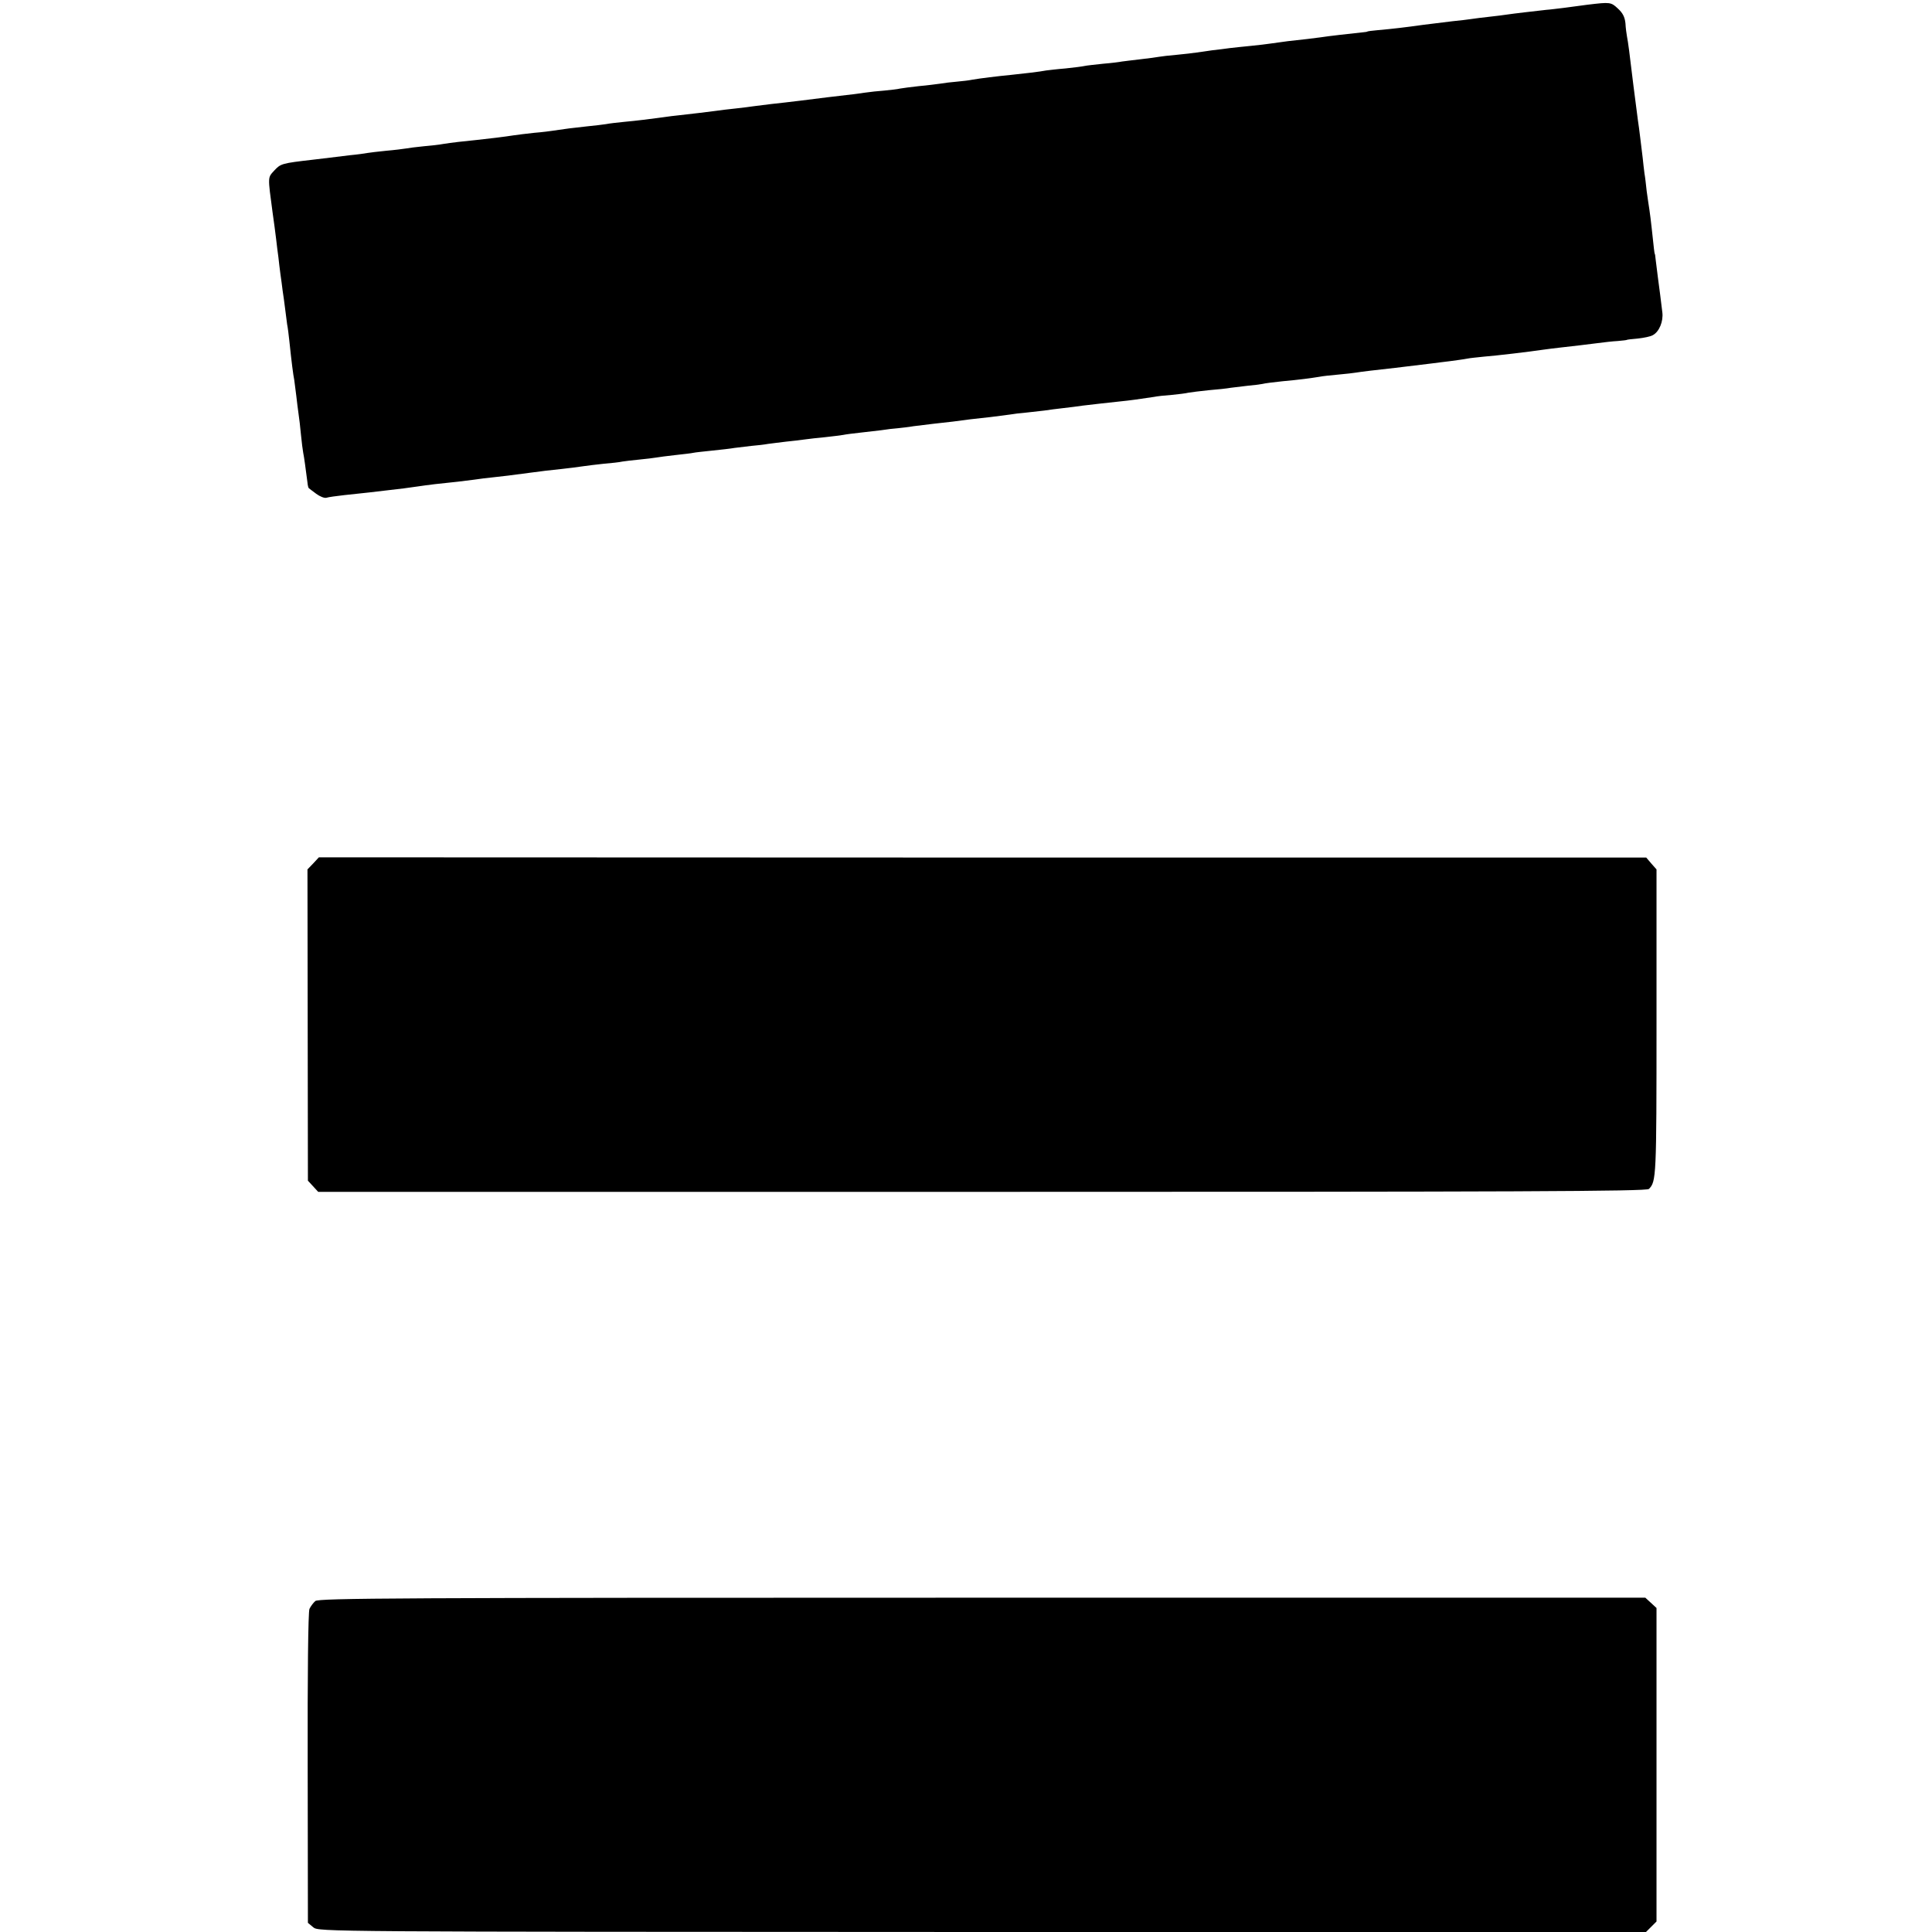 <?xml version="1.0" standalone="no"?>
<!DOCTYPE svg PUBLIC "-//W3C//DTD SVG 20010904//EN"
 "http://www.w3.org/TR/2001/REC-SVG-20010904/DTD/svg10.dtd">
<svg version="1.0" xmlns="http://www.w3.org/2000/svg"
 width="864pt" height="864pt" viewBox="0 0 864 864"
 preserveAspectRatio="xMidYMid meet">
<g transform="translate(0,864) scale(0.1,-0.1)"
fill="#000000" stroke="none">
<path d="M7100 8619 c-30 -4 -77 -10 -105 -14 -27 -3 -63 -8 -80 -9 -54 -6
-149 -17 -175 -21 -14 -2 -50 -7 -80 -10 -30 -3 -66 -8 -80 -10 -14 -2 -52 -7
-85 -10 -33 -4 -91 -11 -130 -16 -78 -11 -137 -18 -205 -24 -25 -2 -45 -5 -45
-6 0 -1 -11 -3 -25 -4 -56 -6 -147 -16 -185 -22 -44 -6 -64 -8 -145 -17 -30
-4 -66 -9 -80 -11 -14 -2 -52 -7 -85 -10 -33 -3 -76 -8 -95 -10 -19 -3 -55 -7
-80 -10 -25 -4 -56 -8 -70 -10 -14 -2 -53 -7 -87 -10 -34 -3 -70 -7 -80 -9
-10 -2 -47 -7 -83 -11 -36 -4 -73 -9 -82 -10 -9 -2 -48 -7 -85 -10 -37 -4 -75
-8 -83 -10 -8 -2 -46 -7 -85 -11 -38 -3 -77 -8 -86 -9 -23 -5 -118 -16 -159
-20 -54 -5 -142 -16 -170 -21 -14 -3 -45 -7 -70 -9 -25 -2 -58 -6 -75 -9 -16
-2 -59 -8 -95 -11 -36 -4 -74 -9 -85 -11 -11 -3 -42 -6 -70 -9 -27 -2 -66 -6
-85 -9 -33 -5 -57 -8 -170 -21 -25 -3 -79 -10 -120 -15 -41 -5 -100 -12 -130
-15 -30 -4 -66 -8 -80 -10 -14 -2 -50 -7 -80 -10 -30 -3 -71 -8 -91 -11 -37
-5 -97 -12 -159 -19 -19 -2 -55 -6 -80 -10 -61 -8 -105 -14 -170 -20 -30 -3
-66 -7 -80 -10 -14 -2 -52 -7 -85 -10 -57 -6 -105 -12 -150 -19 -11 -2 -50 -7
-87 -10 -37 -4 -77 -9 -90 -11 -37 -6 -119 -16 -168 -21 -52 -5 -114 -12 -150
-18 -14 -3 -52 -7 -85 -10 -33 -3 -69 -8 -80 -10 -12 -2 -51 -7 -87 -10 -37
-4 -75 -8 -85 -10 -10 -2 -45 -7 -78 -10 -33 -4 -73 -9 -90 -11 -16 -2 -50 -6
-75 -9 -140 -16 -145 -18 -173 -48 -30 -33 -30 -24 -8 -188 6 -41 13 -95 16
-120 3 -25 7 -61 10 -80 2 -19 6 -53 9 -75 3 -22 8 -56 10 -75 3 -19 8 -55 11
-80 3 -25 7 -56 9 -70 3 -14 7 -47 10 -75 10 -96 17 -150 22 -175 2 -14 6 -45
9 -70 3 -25 7 -61 10 -80 3 -19 8 -62 11 -95 3 -33 8 -69 10 -80 4 -18 11 -72
19 -133 1 -12 4 -24 6 -25 2 -2 17 -13 33 -25 16 -12 36 -20 45 -18 9 3 45 8
81 12 104 11 106 11 265 30 22 3 51 7 65 9 14 2 48 7 75 10 89 9 129 14 175
20 25 4 61 8 80 10 32 3 105 12 170 21 14 2 45 6 70 9 113 12 156 18 175 21
11 2 48 6 83 10 35 3 73 7 85 10 12 2 46 6 77 9 31 3 64 7 75 9 11 2 49 7 85
11 36 4 72 8 80 10 8 2 47 6 85 10 39 4 84 9 100 12 17 2 50 6 75 9 25 2 59 6
75 9 17 2 53 7 80 10 28 3 66 7 85 10 19 3 60 7 90 10 30 3 66 8 80 10 14 3
48 7 75 10 28 3 70 8 95 11 25 4 59 8 75 9 17 2 48 5 70 9 22 3 63 8 90 11 58
6 116 13 165 20 19 2 60 7 90 10 30 4 69 9 85 11 17 3 50 7 75 9 25 3 61 7 80
9 19 3 58 8 85 11 28 3 66 8 86 11 41 5 104 12 169 19 41 4 84 10 150 20 14 3
50 7 80 9 30 3 64 7 75 10 11 2 52 7 90 11 39 3 84 8 100 11 17 2 50 6 75 9
25 2 54 6 65 8 11 3 52 8 90 12 78 7 128 14 165 20 14 3 52 7 86 10 33 3 69 7
80 9 16 3 91 12 174 21 41 5 133 16 165 20 17 2 53 7 80 10 28 4 61 8 75 11
14 3 48 6 75 9 53 4 205 22 265 31 19 3 55 7 80 10 68 8 100 11 160 19 30 4
73 9 95 10 22 2 40 4 40 5 0 1 22 4 49 6 27 3 57 9 67 15 29 15 48 62 43 102
-7 58 -12 98 -20 157 -4 30 -8 66 -10 80 -1 14 -3 25 -4 25 -1 0 -4 22 -14
118 -3 26 -7 62 -10 80 -3 17 -8 55 -12 82 -3 28 -7 64 -10 80 -2 17 -6 48 -8
70 -3 22 -8 63 -11 90 -3 28 -8 61 -10 75 -2 14 -11 84 -20 155 -19 159 -24
195 -29 221 -2 11 -6 38 -7 60 -3 28 -12 46 -34 66 -31 29 -35 29 -135 17z"/>
<path d="M1401 4779 l-26 -27 1 -696 1 -696 23 -25 23 -25 2969 0 c2388 0
2972 2 2982 13 33 33 34 53 34 740 l0 689 -23 26 -23 27 -2968 0 -2968 1 -25
-27z"/>
<path d="M1410 1480 c-9 -8 -21 -24 -26 -35 -6 -12 -9 -297 -8 -712 l1 -692
24 -20 c24 -20 35 -20 2992 -21 l2968 0 23 23 24 24 0 701 0 701 -25 23 -25
23 -2965 0 c-2623 0 -2968 -2 -2983 -15z"/>
</g>
</svg>
